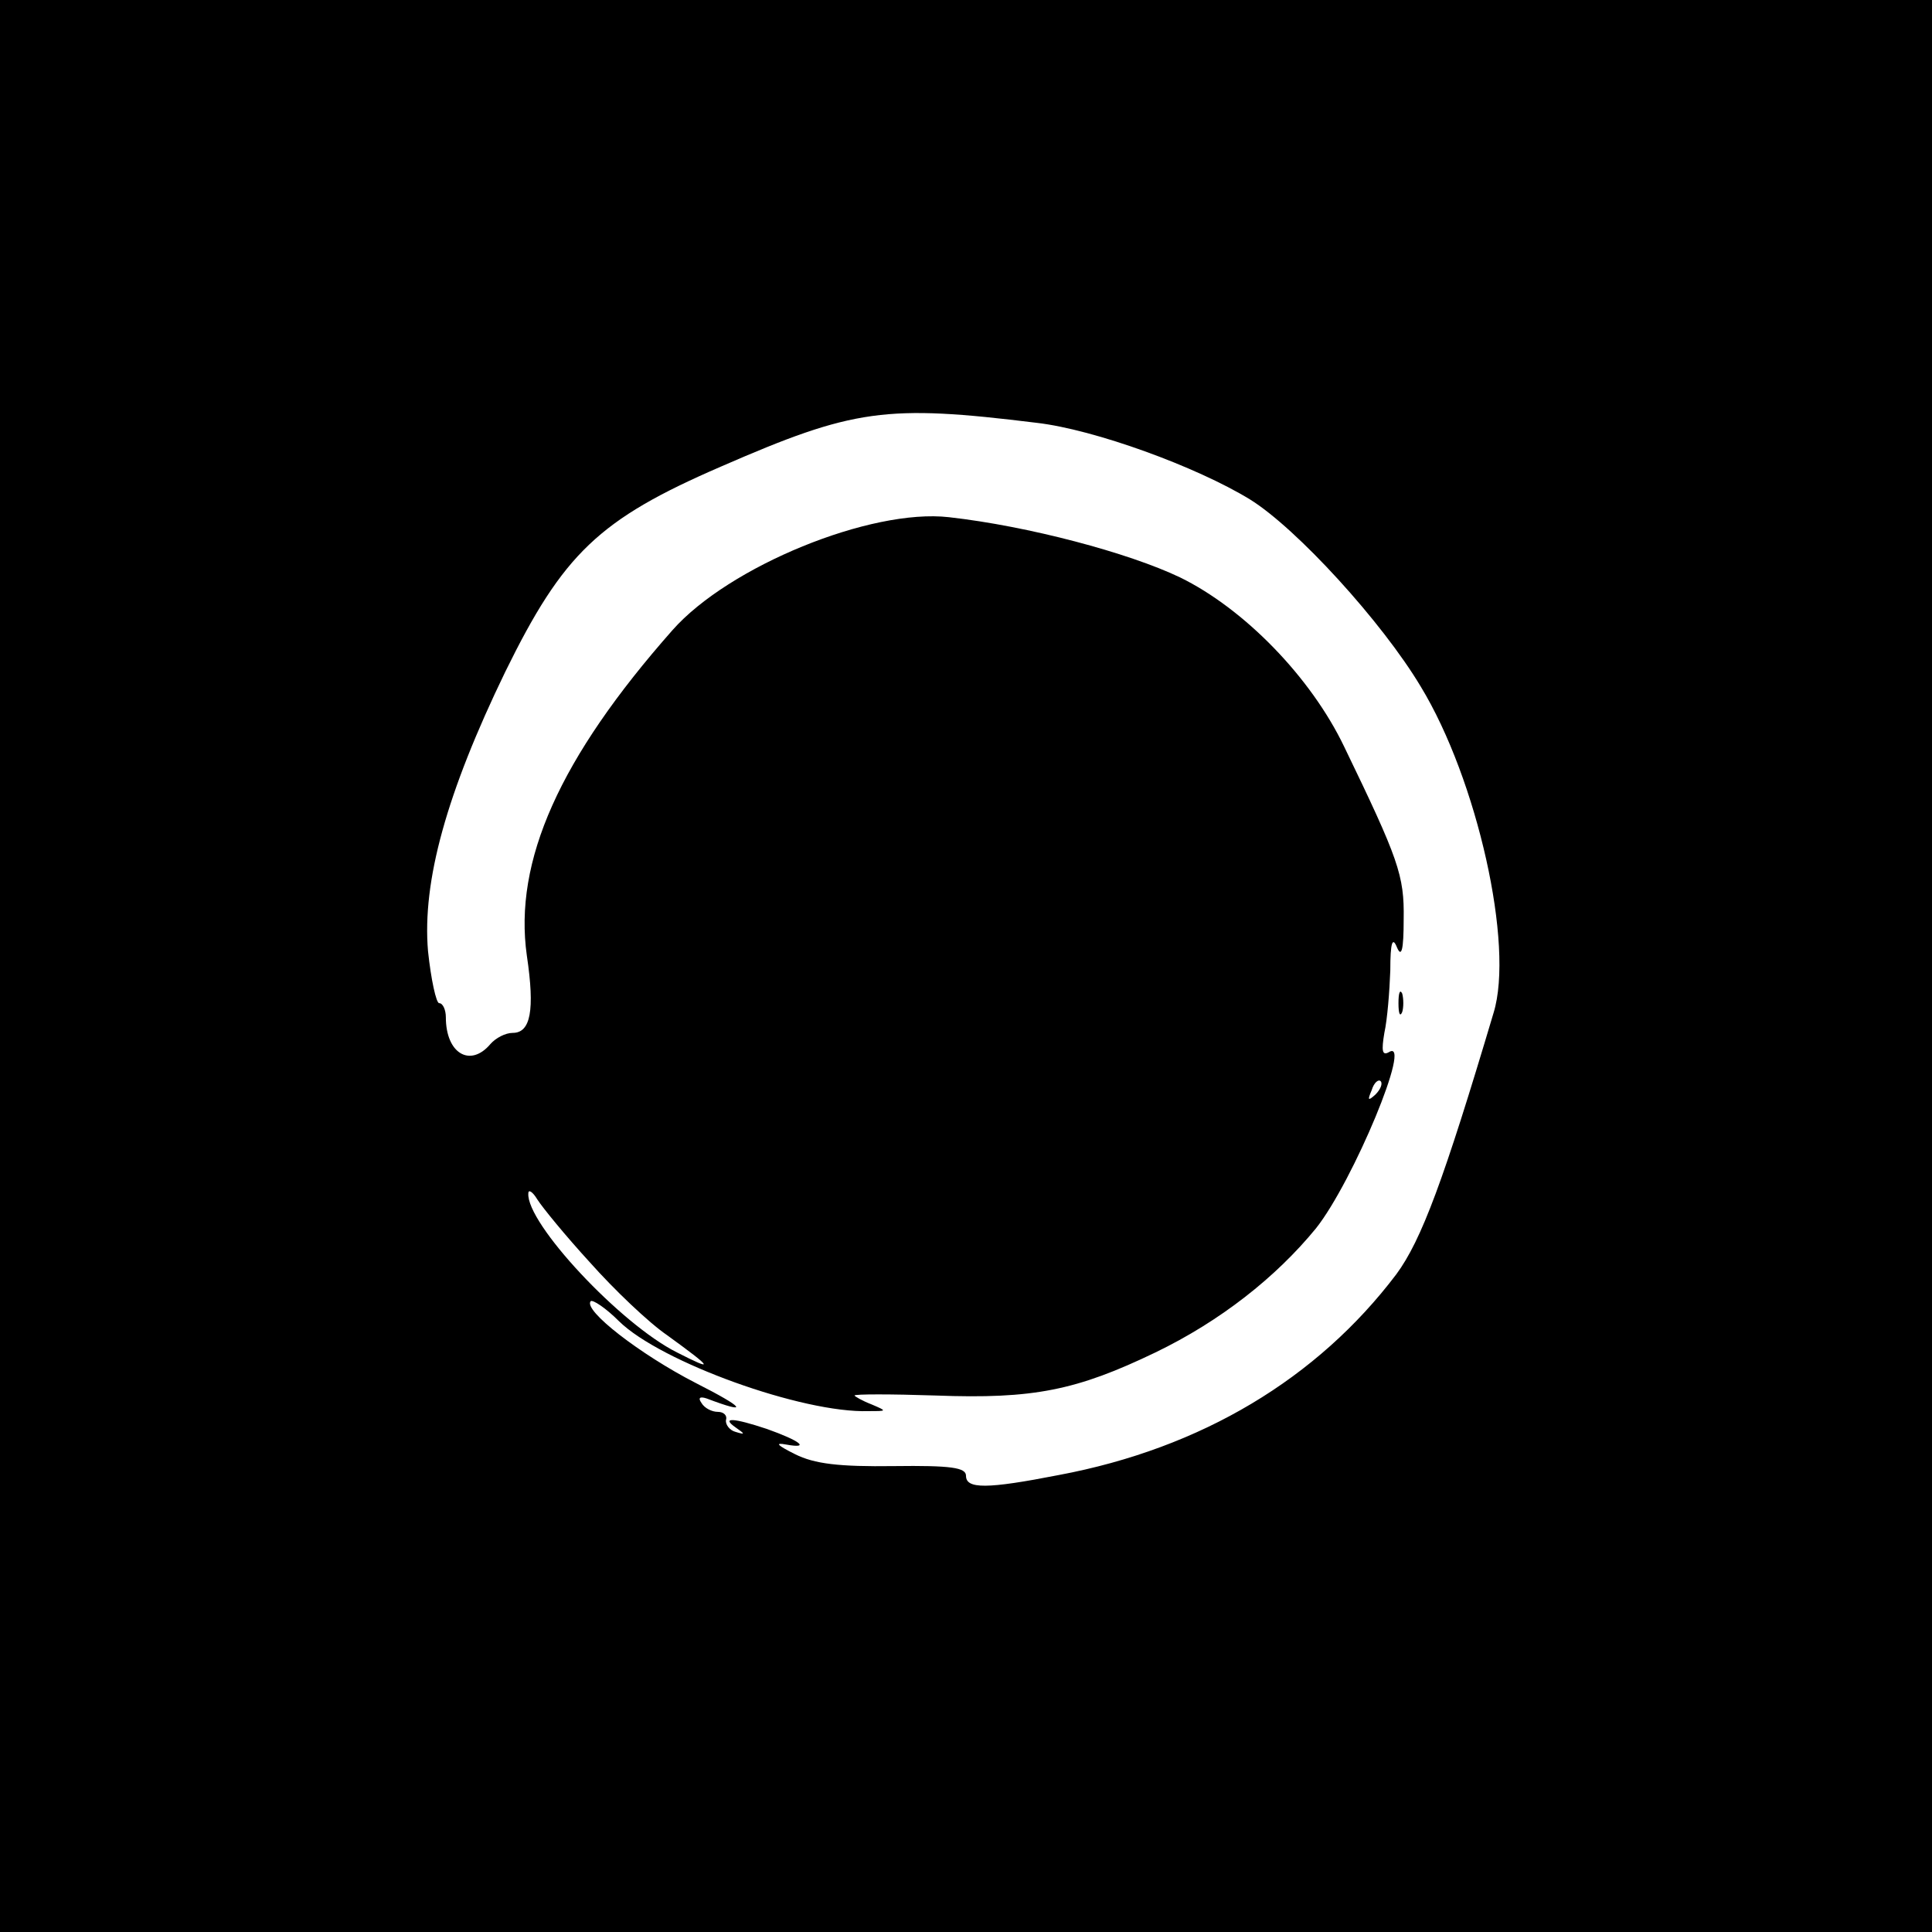 <?xml version="1.0" standalone="no"?>
<!DOCTYPE svg PUBLIC "-//W3C//DTD SVG 20010904//EN"
 "http://www.w3.org/TR/2001/REC-SVG-20010904/DTD/svg10.dtd">
<svg version="1.0" xmlns="http://www.w3.org/2000/svg"
 width="260pt" height="260pt" viewBox="0 0 260 260"
 preserveAspectRatio="xMidYMid meet">
<g transform="translate(0,260) scale(0.1,-0.1)"
fill="#000000" stroke="none">
<path d="M0 1300 l0 -1300 1300 0 1300 0 0 1300 0 1300 -1300 0 -1300 0 0
-1300z m1395 731 c78 -9 215 -59 287 -103 63 -39 178 -165 230 -252 76 -125
126 -348 98 -439 -67 -225 -97 -306 -131 -352 -106 -140 -262 -234 -454 -270
-97 -19 -125 -19 -125 -1 0 11 -20 14 -97 13 -74 -1 -107 3 -133 16 -24 12
-28 16 -12 13 33 -6 19 5 -26 21 -45 15 -62 16 -42 2 13 -9 13 -10 0 -6 -8 2
-14 10 -13 16 2 6 -3 11 -11 11 -8 0 -18 5 -22 12 -5 7 -2 9 7 6 58 -22 52
-13 -15 21 -74 38 -152 98 -141 110 3 2 20 -9 38 -27 56 -55 247 -124 336
-121 25 0 25 0 4 9 -13 5 -23 11 -23 12 0 2 49 2 109 0 132 -5 190 7 296 58
87 42 162 101 216 167 50 63 131 258 98 237 -9 -5 -10 2 -6 26 4 18 7 56 8 84
0 38 3 46 9 31 6 -14 9 -4 9 38 1 59 -7 81 -80 232 -45 94 -135 186 -221 228
-69 33 -204 69 -311 81 -105 12 -296 -66 -372 -152 -152 -172 -214 -311 -196
-438 11 -74 5 -104 -19 -104 -10 0 -23 -7 -30 -15 -27 -32 -60 -13 -60 36 0
10 -4 19 -9 19 -4 0 -11 32 -15 70 -8 94 25 213 104 376 78 159 126 205 290
276 179 78 222 84 425 59z m456 -904 c-10 -9 -11 -8 -5 6 3 10 9 15 12 12 3
-3 0 -11 -7 -18z m-1057 -226 c32 -36 79 -81 104 -98 62 -45 64 -49 13 -23
-76 38 -203 174 -200 214 0 6 6 2 12 -8 7 -11 38 -49 71 -85z"/>
<path d="M1882 1250 c0 -14 2 -19 5 -12 2 6 2 18 0 25 -3 6 -5 1 -5 -13z"/>
</g>
</svg>
